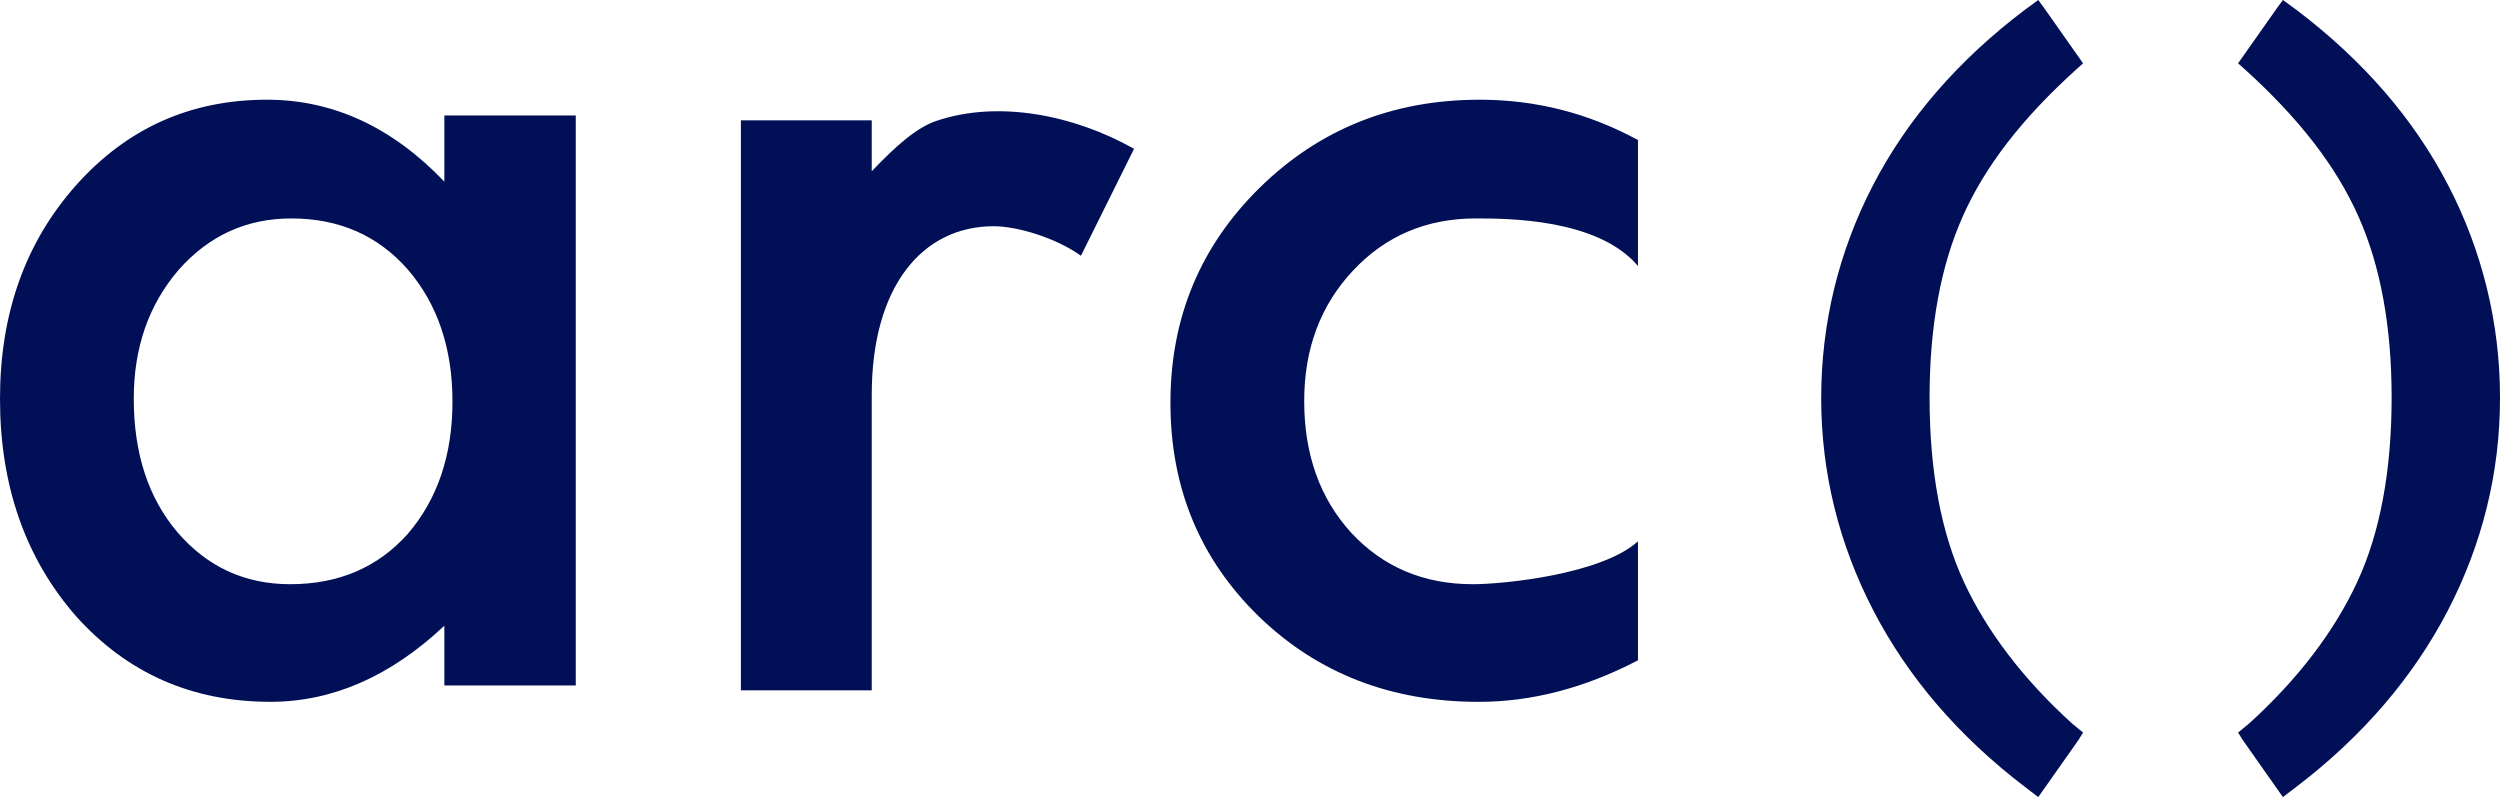 <svg width="69" height="22" viewBox="0 0 69 22" fill="none" xmlns="http://www.w3.org/2000/svg">
<g clip-path="url(#clip0_47_7517)">
<path fill-rule="evenodd" clip-rule="evenodd" d="M55.875 21.708C54.067 20.33 52.664 18.698 51.709 16.859C50.75 15.012 50.265 13.036 50.265 10.99C50.265 8.928 50.744 6.949 51.694 5.113C52.64 3.286 54.048 1.662 55.875 0.279L56.256 0L56.408 0.207L57.493 1.748L57.324 1.899C55.792 3.28 54.776 4.611 54.171 5.976C53.563 7.338 53.256 9.016 53.256 10.969C53.256 12.989 53.573 14.701 54.203 16.059C54.837 17.427 55.842 18.745 57.189 19.969L57.493 20.219L57.362 20.429L56.256 22L55.875 21.708ZM63.39 21.708L63.009 22L61.903 20.429L61.771 20.219L62.075 19.969C63.423 18.745 64.428 17.426 65.061 16.059C65.691 14.701 66.009 12.989 66.009 10.969C66.009 9.016 65.702 7.338 65.094 5.976C64.488 4.611 63.472 3.28 61.941 1.899L61.771 1.748L62.856 0.207L63.009 0L63.39 0.279C65.217 1.662 66.625 3.285 67.57 5.113C68.514 6.928 69.005 8.944 69 10.99C69 13.036 68.515 15.012 67.556 16.859C66.6 18.698 65.198 20.33 63.39 21.708ZM3.692 11.005C3.692 12.512 4.092 13.739 4.895 14.687C5.72 15.647 6.758 16.124 8.009 16.124C9.347 16.124 10.428 15.66 11.253 14.737C12.077 13.777 12.488 12.56 12.488 11.084C12.488 9.61 12.077 8.394 11.253 7.435C10.429 6.498 9.357 6.029 8.042 6.029C6.802 6.029 5.764 6.503 4.928 7.451C4.104 8.411 3.692 9.593 3.692 11.005ZM12.264 3.187H15.891V18.919H12.264V17.27C10.776 18.669 9.176 19.37 7.464 19.37C5.303 19.37 3.517 18.584 2.104 17.013C0.701 15.41 0 13.405 0 11.005C0 8.648 0.701 6.683 2.104 5.108C3.506 3.538 5.259 2.752 7.369 2.752C9.187 2.752 10.82 3.504 12.264 5.012V3.187ZM20.449 3.321H24.06V4.727C24.725 4.027 25.303 3.517 25.849 3.335C27.541 2.765 29.615 3.159 31.3 4.107L29.834 7.059C29.149 6.566 28.078 6.244 27.426 6.244C25.457 6.244 24.06 7.903 24.06 10.897V19.053H20.449V3.321ZM45.208 3.865V7.341C44.096 6.029 41.598 6.029 40.73 6.029C39.371 6.029 38.242 6.509 37.344 7.468C36.445 8.425 35.996 9.627 35.996 11.068C35.996 12.543 36.429 13.756 37.294 14.704C38.173 15.65 39.291 16.124 40.65 16.124C41.515 16.124 44.206 15.849 45.208 14.941V18.225C43.743 18.988 42.278 19.371 40.812 19.371C38.393 19.371 36.368 18.586 34.744 17.014C33.117 15.429 32.304 13.463 32.304 11.118C32.304 8.769 33.128 6.79 34.774 5.175C36.423 3.56 38.445 2.752 40.842 2.752C42.384 2.752 43.839 3.121 45.208 3.865Z" fill="#010F57"/>
</g>
<defs>
<clipPath id="clip0_47_7517">
<rect width="69" height="22" fill="white"/>
</clipPath>
</defs>
</svg>
